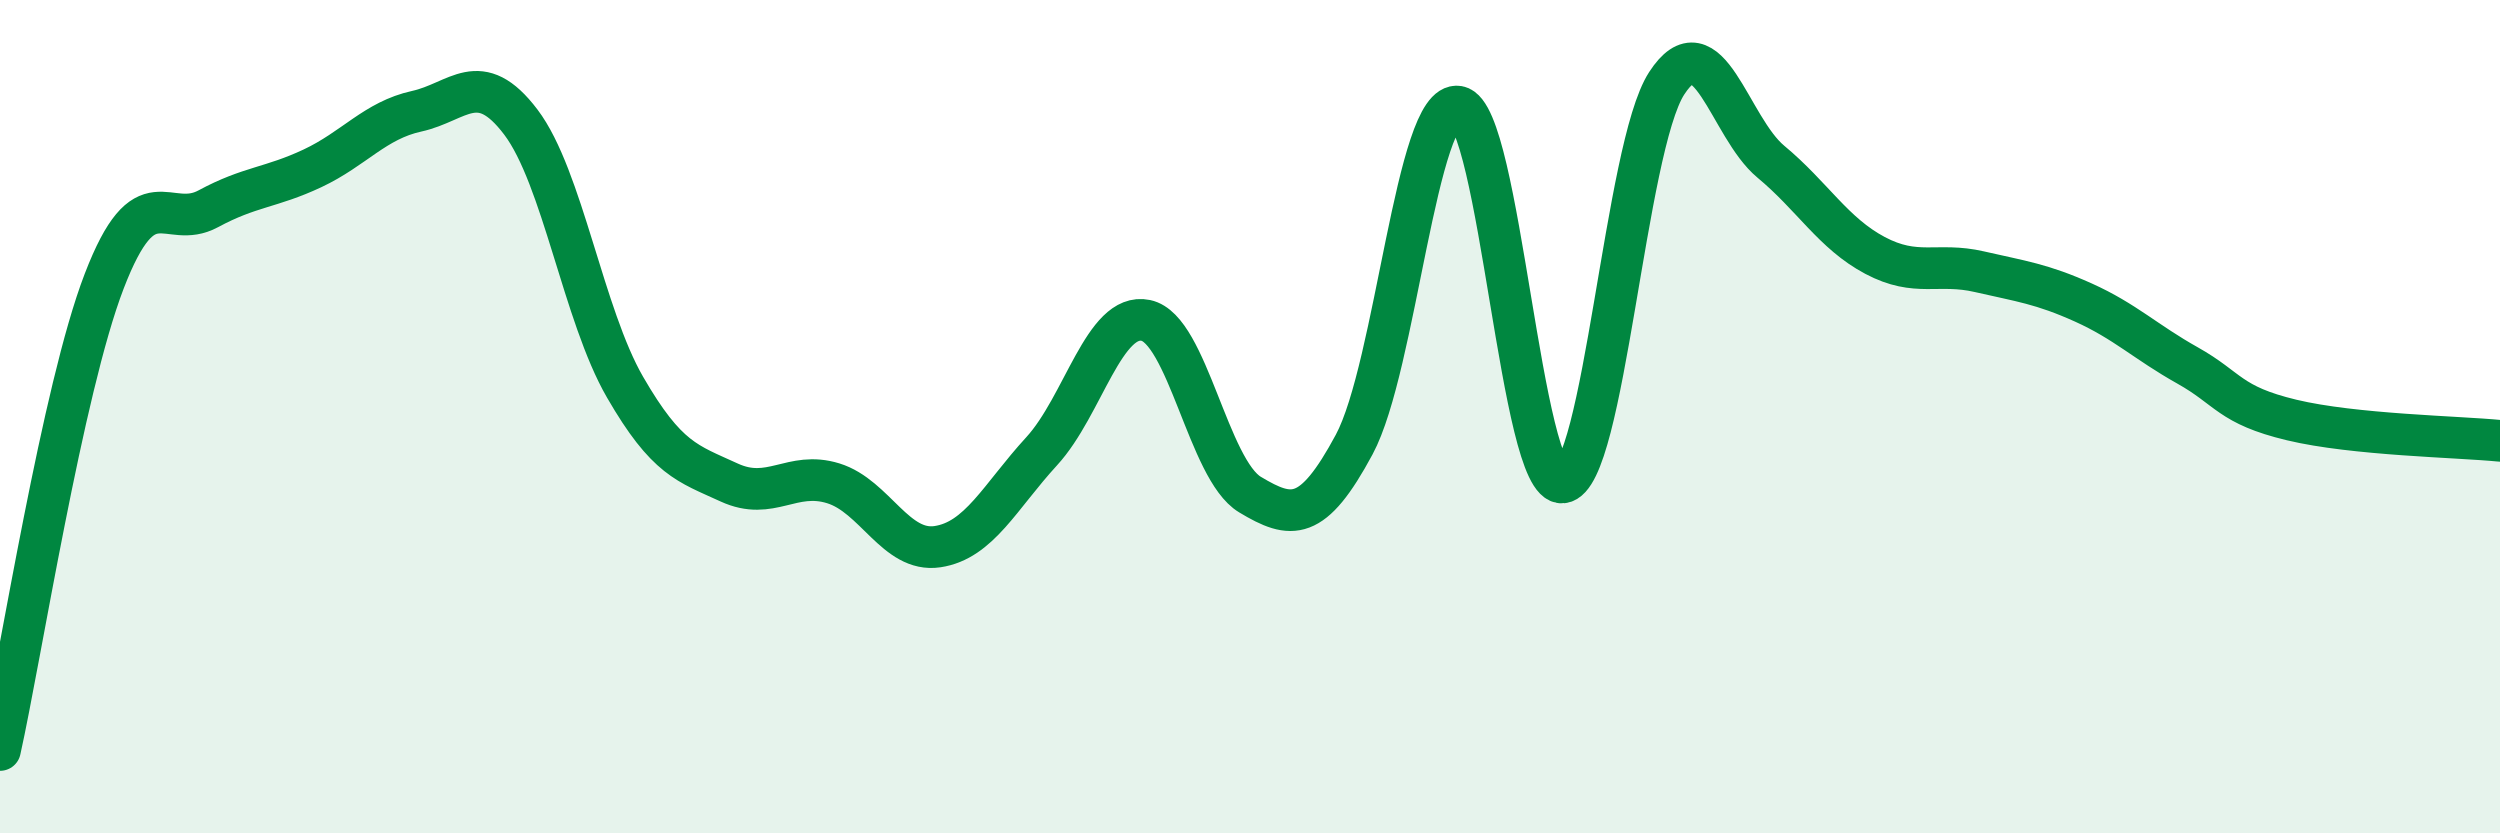 
    <svg width="60" height="20" viewBox="0 0 60 20" xmlns="http://www.w3.org/2000/svg">
      <path
        d="M 0,18 C 0.5,15.75 1.5,9.35 2.5,6.75 C 3.5,4.15 4,5.55 5,5.01 C 6,4.47 6.5,4.51 7.5,4.04 C 8.5,3.57 9,2.89 10,2.67 C 11,2.45 11.5,1.61 12.5,2.93 C 13.5,4.25 14,7.56 15,9.29 C 16,11.02 16.5,11.12 17.5,11.58 C 18.5,12.04 19,11.29 20,11.6 C 21,11.91 21.5,13.27 22.5,13.12 C 23.5,12.97 24,11.92 25,10.83 C 26,9.74 26.5,7.48 27.5,7.69 C 28.5,7.9 29,11.27 30,11.87 C 31,12.47 31.5,12.53 32.5,10.67 C 33.5,8.81 34,2.38 35,2.56 C 36,2.74 36.5,11.69 37.5,11.58 C 38.5,11.47 39,3.54 40,2 C 41,0.46 41.5,3.05 42.5,3.88 C 43.5,4.71 44,5.6 45,6.13 C 46,6.66 46.5,6.29 47.5,6.52 C 48.5,6.75 49,6.81 50,7.26 C 51,7.71 51.5,8.21 52.5,8.77 C 53.5,9.33 53.5,9.72 55,10.08 C 56.5,10.44 59,10.48 60,10.58L60 20L0 20Z"
        fill="#008740"
        opacity="0.1"
        stroke-linecap="round"
        stroke-linejoin="round"
      />
      <path
        d="M 0,18 C 0.5,15.75 1.5,9.35 2.5,6.75 C 3.5,4.15 4,5.55 5,5.01 C 6,4.47 6.5,4.51 7.5,4.04 C 8.5,3.57 9,2.89 10,2.67 C 11,2.45 11.5,1.61 12.5,2.93 C 13.5,4.25 14,7.56 15,9.29 C 16,11.02 16.5,11.12 17.5,11.58 C 18.5,12.04 19,11.29 20,11.6 C 21,11.91 21.5,13.27 22.5,13.12 C 23.5,12.97 24,11.92 25,10.83 C 26,9.74 26.5,7.48 27.5,7.69 C 28.5,7.9 29,11.27 30,11.87 C 31,12.47 31.5,12.53 32.5,10.67 C 33.5,8.81 34,2.38 35,2.56 C 36,2.74 36.5,11.69 37.5,11.58 C 38.5,11.47 39,3.54 40,2 C 41,0.46 41.5,3.05 42.5,3.88 C 43.5,4.71 44,5.6 45,6.13 C 46,6.66 46.5,6.29 47.5,6.52 C 48.5,6.75 49,6.81 50,7.26 C 51,7.71 51.5,8.21 52.5,8.77 C 53.5,9.33 53.5,9.72 55,10.08 C 56.5,10.44 59,10.48 60,10.58"
        stroke="#008740"
        stroke-width="1"
        fill="none"
        stroke-linecap="round"
        stroke-linejoin="round"
      />
    </svg>
  